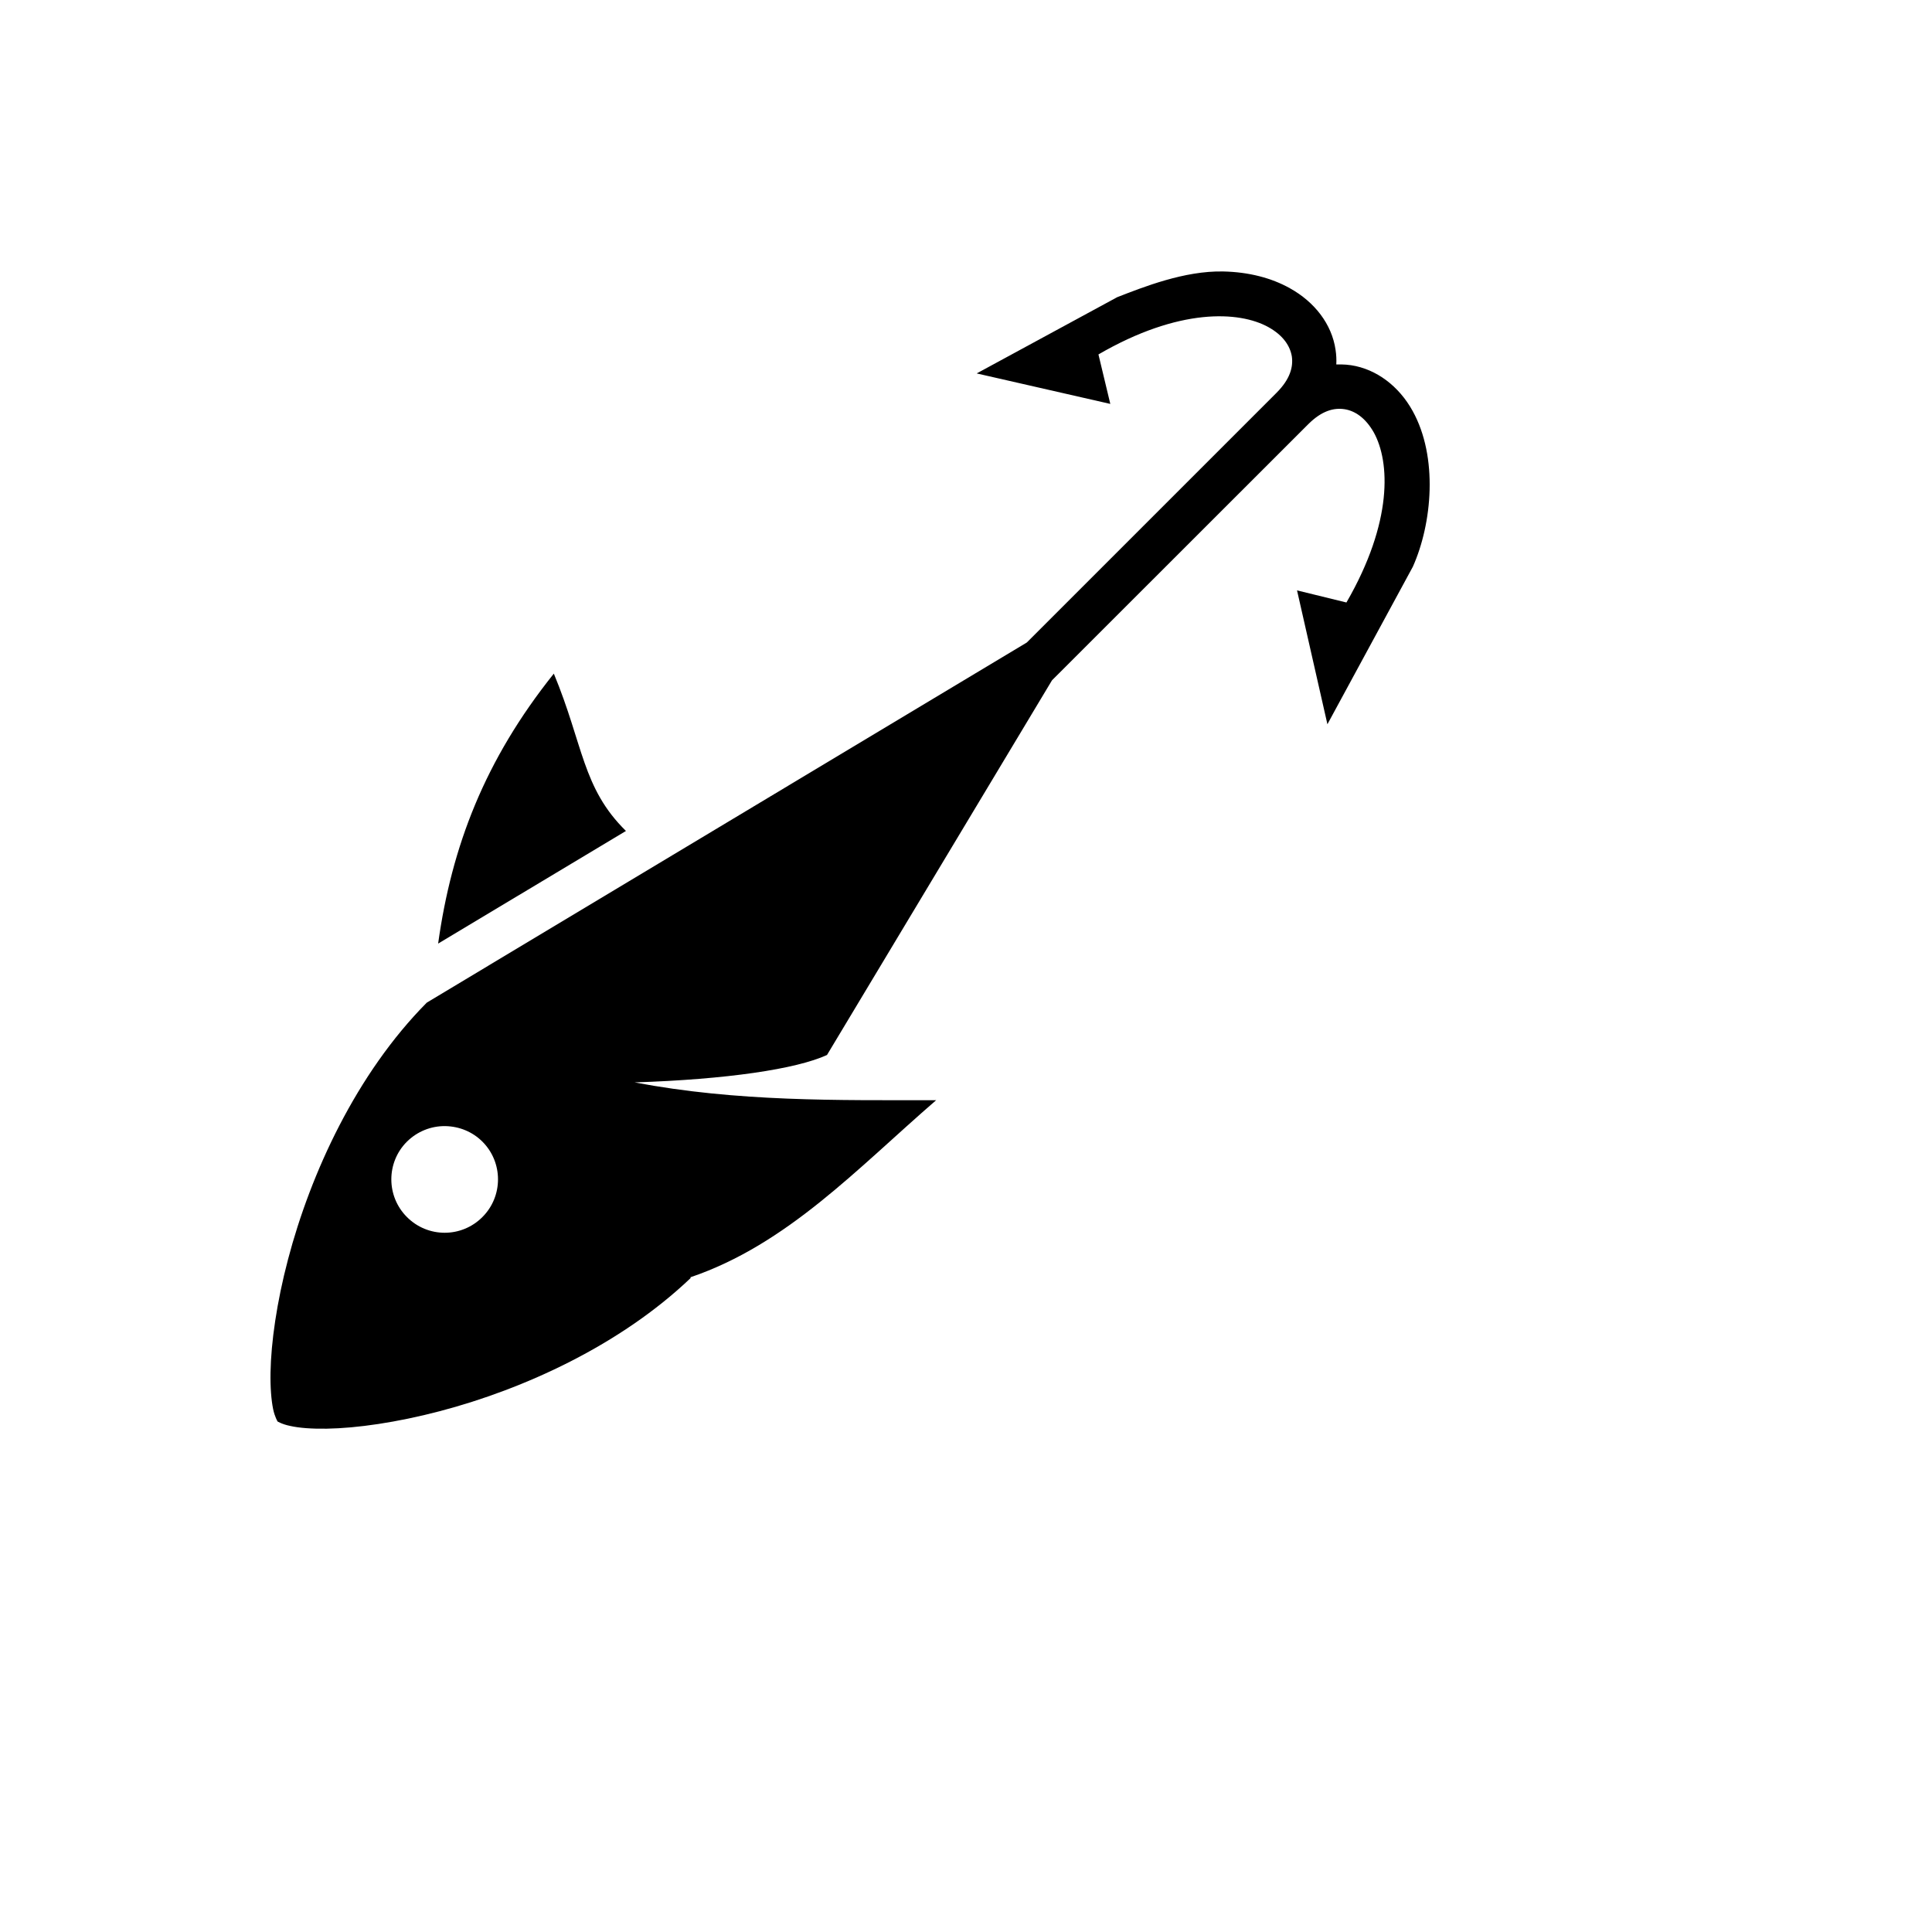 <svg xmlns="http://www.w3.org/2000/svg" version="1.1" xmlns:xlink="http://www.w3.org/1999/xlink" width="100%" height="100%" id="svgWorkerArea" viewBox="-25 -25 625 625" xmlns:idraw="https://idraw.muisca.co" style="background: white;"><defs id="defsdoc"><pattern id="patternBool" x="0" y="0" width="10" height="10" patternUnits="userSpaceOnUse" patternTransform="rotate(35)"><circle cx="5" cy="5" r="4" style="stroke: none;fill: #ff000070;"></circle></pattern></defs><g id="fileImp-285895286" class="cosito"><path id="pathImp-102844297" fill="#000" class="grouped" d="M370.698 62.819C358.153 62.555 344.889 67.853 336.42 71.137 336.42 71.137 290.955 95.803 290.955 95.803 290.955 95.803 334.183 105.663 334.183 105.663 334.183 105.663 330.347 89.658 330.347 89.658 356.395 74.533 375.892 75.596 385.32 80.821 390.114 83.482 392.351 86.926 392.911 90.322 393.39 93.725 392.351 97.665 387.957 102.067 387.957 102.067 307.175 182.849 307.175 182.849 307.175 182.849 113.068 299.346 113.068 299.346 90.248 322.358 75.498 354.559 68.187 382.365 64.495 396.348 62.69 409.292 62.514 418.961 62.426 423.835 62.762 427.91 63.345 430.786 63.888 433.423 64.823 434.861 64.799 434.861 64.719 434.781 66.149 435.74 68.922 436.299 71.775 436.939 75.85 437.258 80.708 437.178 90.432 437.019 103.312 435.181 117.311 431.505 144.414 424.394 175.656 410.171 198.428 388.438 198.428 388.438 198.348 388.198 198.348 388.198 229.67 377.571 252.282 353.041 277.851 330.908 245.97 330.908 213.61 331.467 180.29 325.155 210.094 324.196 232.626 320.84 242.534 316.286 242.534 316.286 315.325 195.074 315.325 195.074 315.325 195.074 398.184 112.263 398.184 112.263 402.579 107.86 406.494 106.861 409.93 107.373 413.286 107.892 416.722 110.121 419.438 114.924 424.632 124.36 425.671 143.776 410.569 169.904 410.569 169.904 394.589 165.989 394.589 165.989 394.589 165.989 404.417 209.296 404.417 209.296 404.417 209.296 432.063 158.319 432.063 158.319 438.296 144.336 440.293 122.922 431.983 107.94 427.589 99.974 420.317 94.412 412.087 93.15 411.049 92.99 409.93 92.91 408.891 92.894 408.891 92.894 407.293 92.894 407.293 92.894 407.373 91.312 407.293 89.73 407.054 88.172 405.855 79.87 400.262 72.671 392.272 68.244 386.359 64.928 379.008 62.995 370.698 62.819 370.698 62.819 370.698 62.819 370.698 62.819M154.162 192.916C131.789 220.882 121.106 248.848 116.736 280.25 116.736 280.25 177.494 243.814 177.494 243.814 163.351 229.911 163.75 216.008 154.162 192.916 154.162 192.916 154.162 192.916 154.162 192.916M119.085 339.298C123.583 339.378 127.882 341.136 131.07 344.332 137.782 351.043 137.782 361.99 131.07 368.702 124.326 375.494 113.38 375.494 106.636 368.702 99.916 361.99 99.916 351.043 106.636 344.332 109.936 341.056 114.427 339.218 119.085 339.298 119.085 339.298 119.085 339.298 119.085 339.298"></path></g></svg>